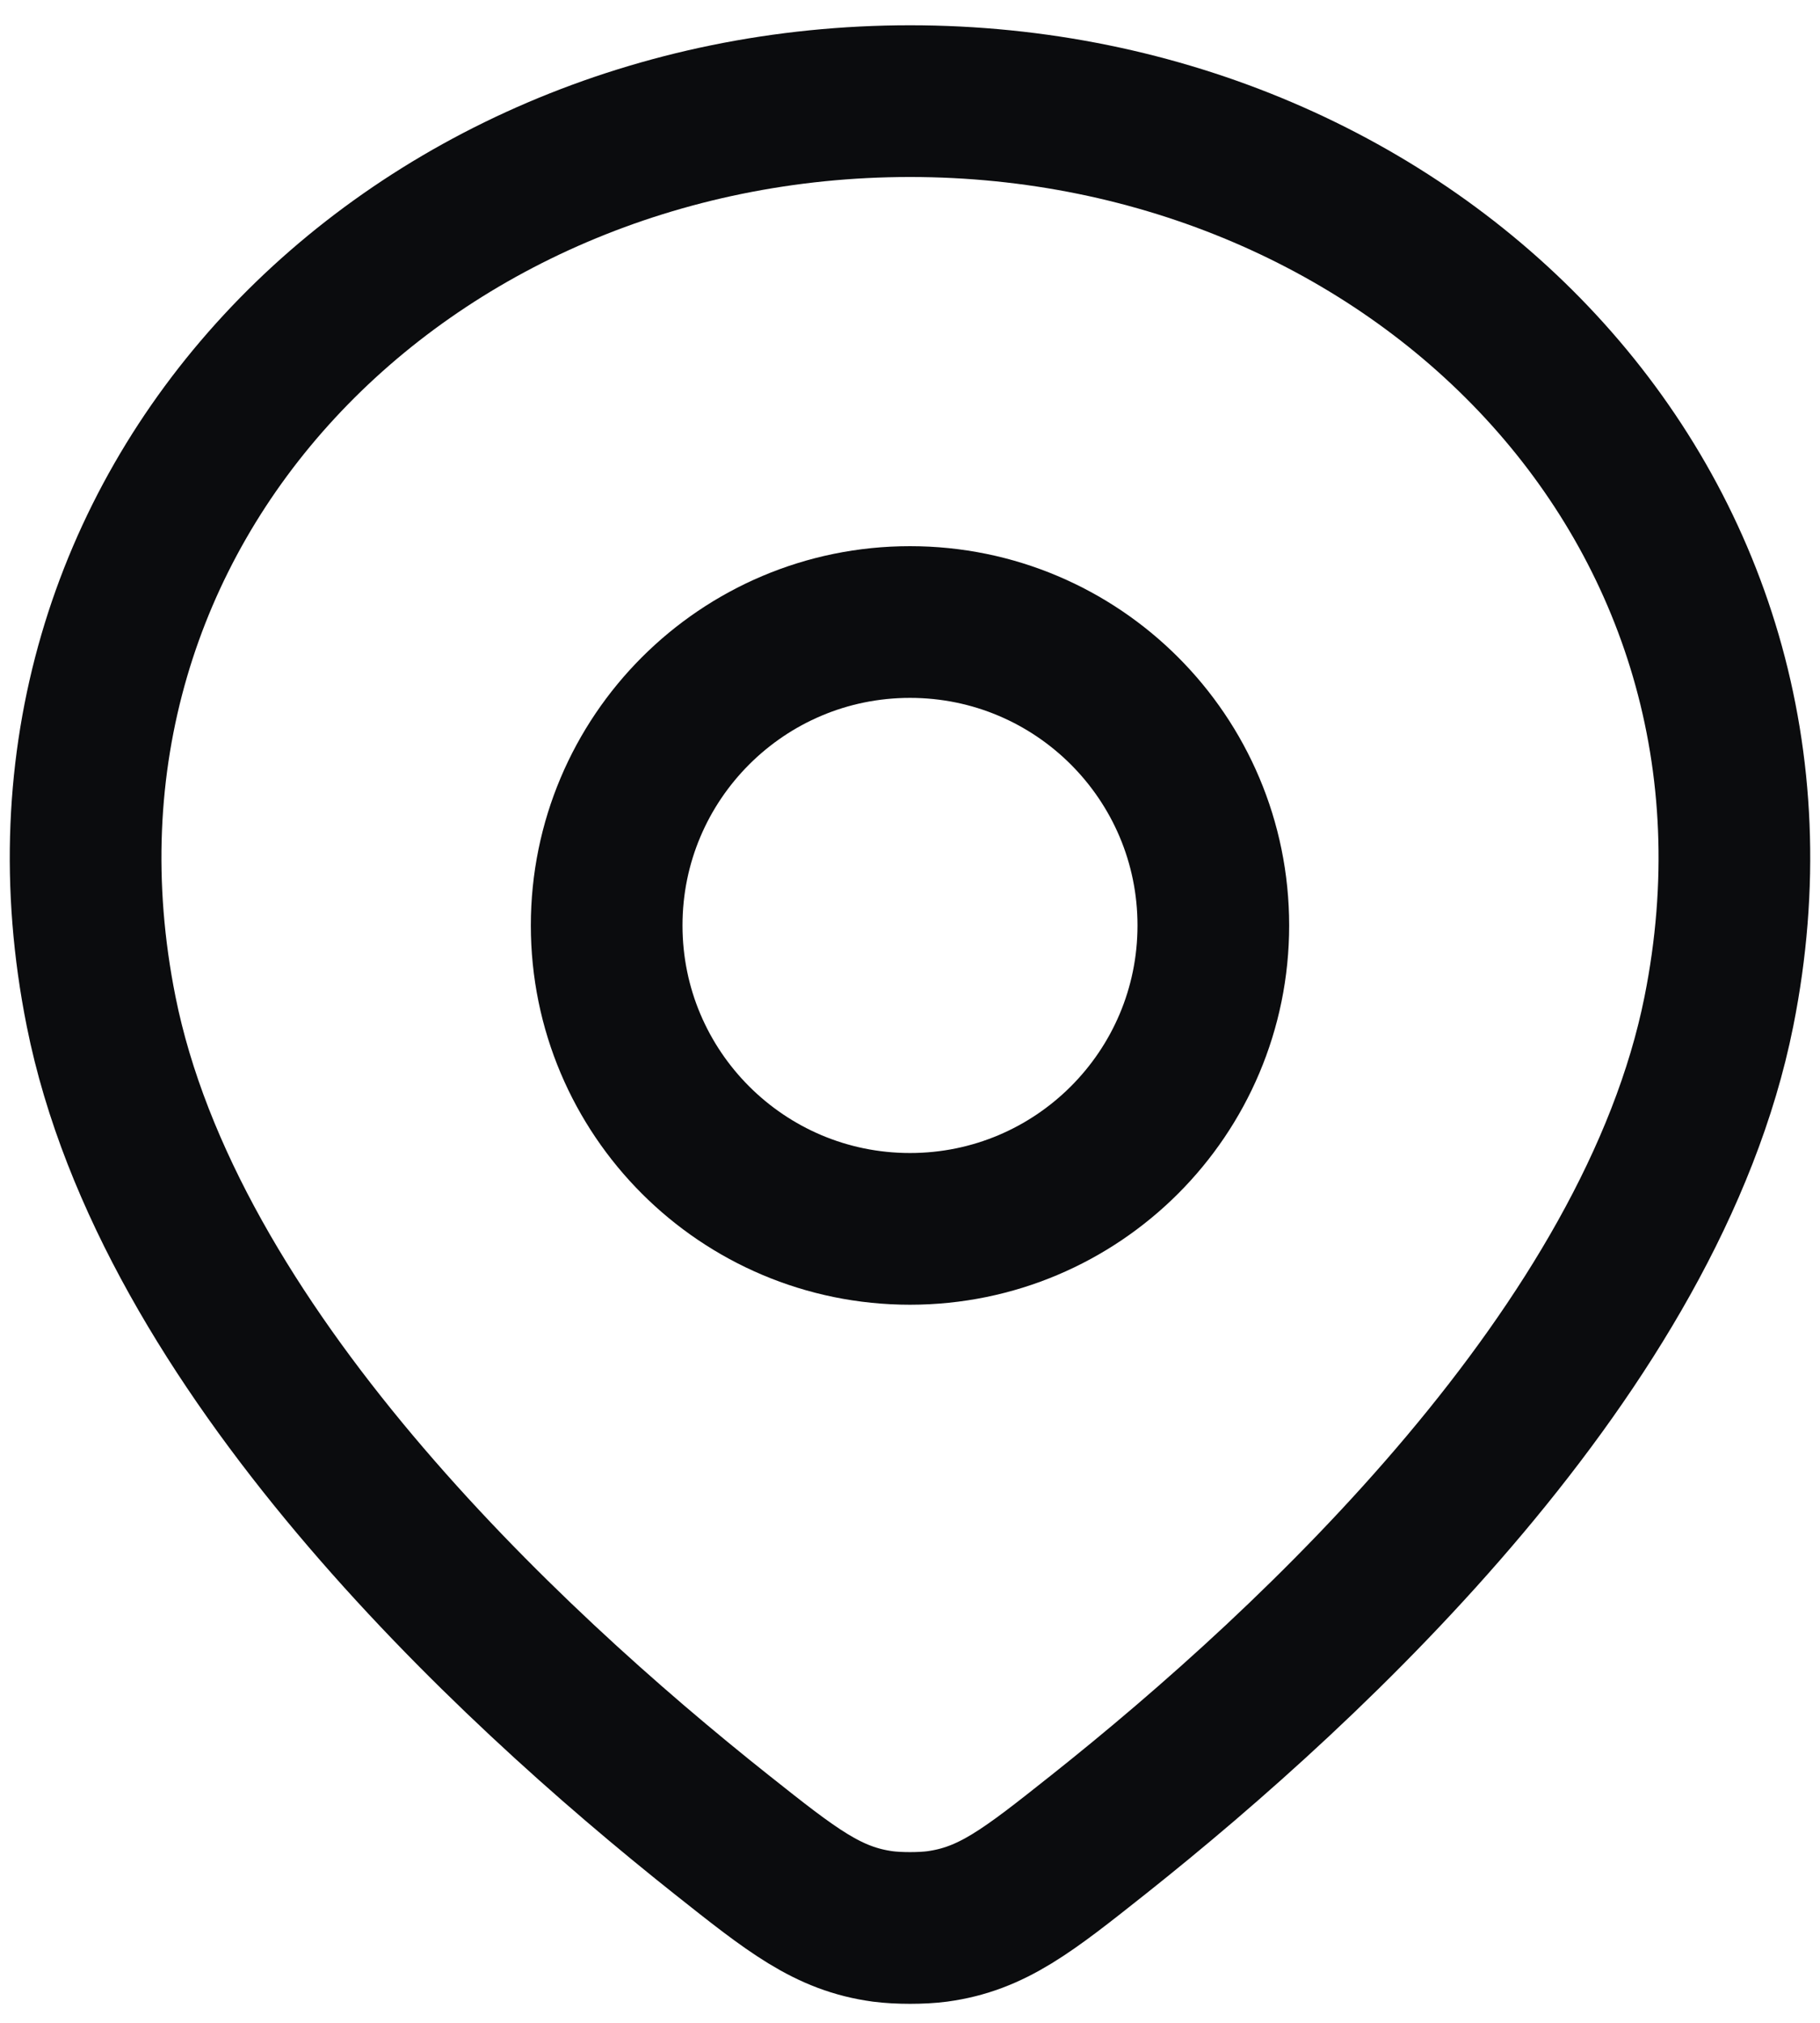 <svg width="18" height="20" viewBox="0 0 18 20" fill="none" xmlns="http://www.w3.org/2000/svg">
<path d="M9 1C4.03 1 -3.43621e-05 5 1 10C1.665 13.326 4.985 16.431 7.134 18.137C7.836 18.694 8.187 18.973 8.732 19.047C8.884 19.067 9.117 19.067 9.268 19.047C9.813 18.973 10.164 18.694 10.866 18.137C13.015 16.431 16.335 13.326 17 10C18 5 13.971 1 9 1Z" stroke="#0B0C0E" stroke-width="1.5" stroke-linejoin="round"/>
<path d="M12 9.15C12 10.807 10.657 12.15 9 12.15C7.343 12.15 6 10.807 6 9.15C6 7.493 7.343 6.15 9 6.15C10.657 6.15 12 7.493 12 9.15Z" stroke="#0B0C0E" stroke-width="1.5" stroke-linejoin="round"/>
</svg>
